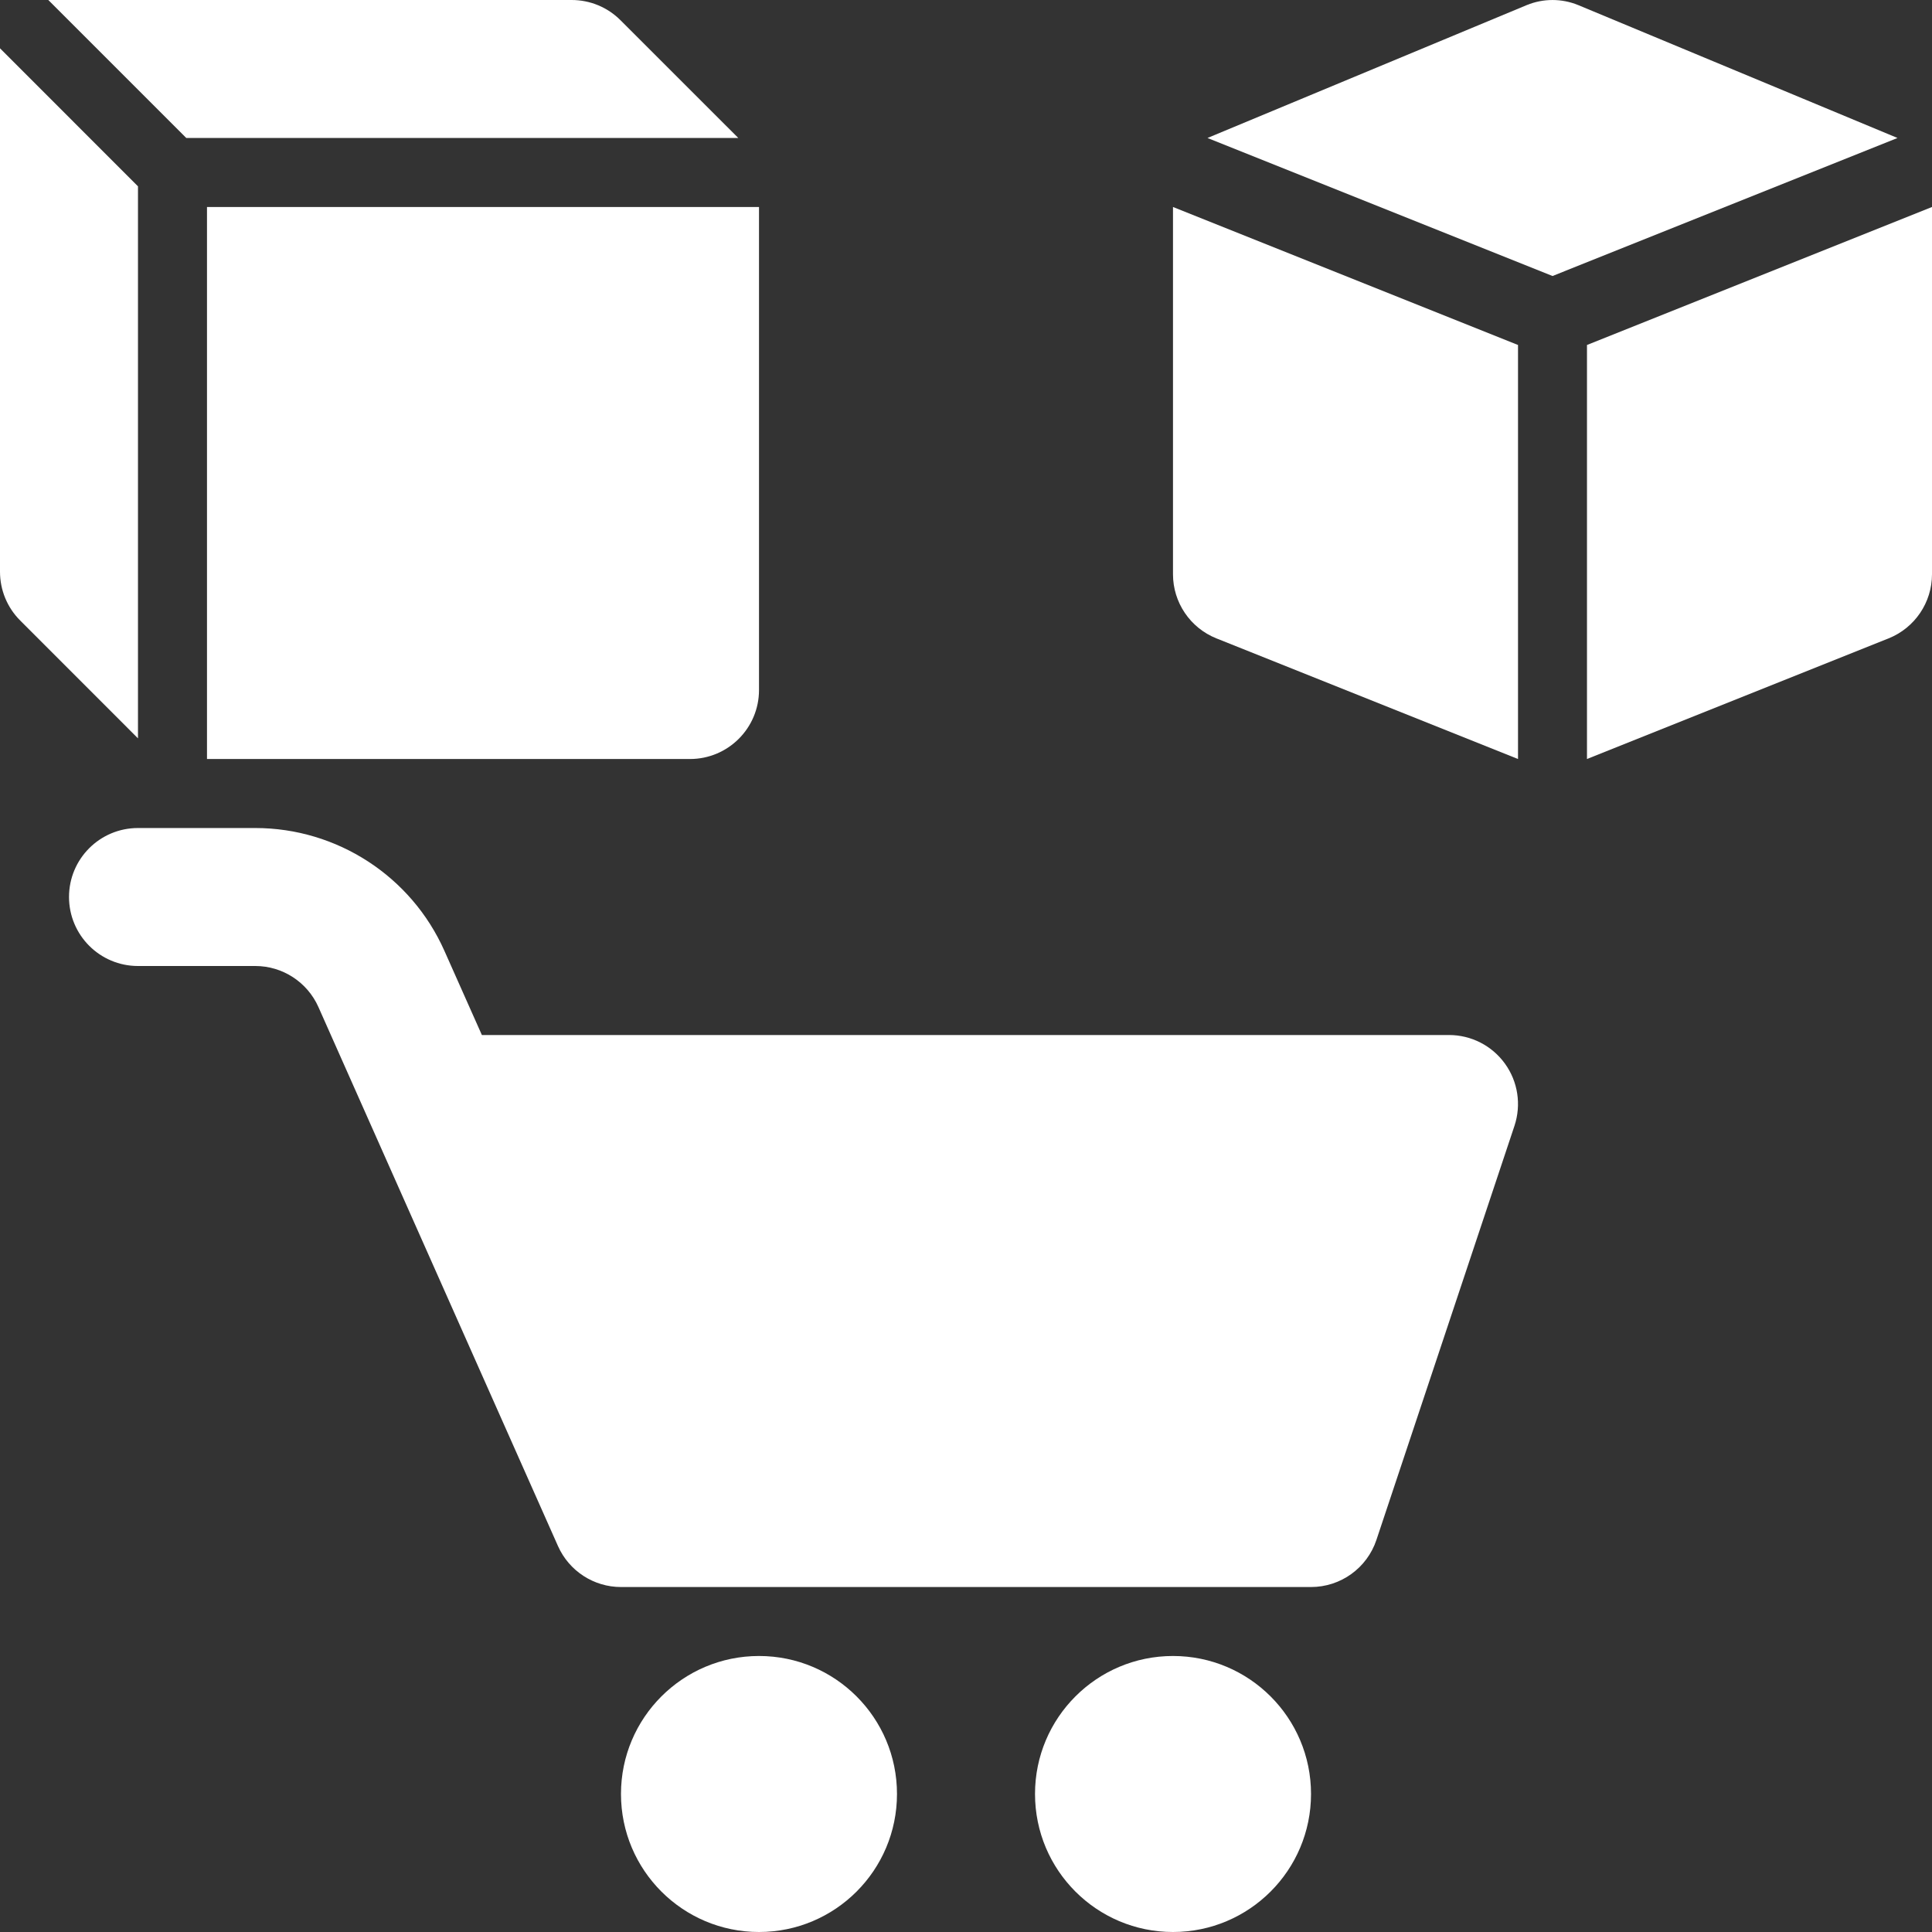 <svg width="36" height="36" viewBox="0 0 36 36" fill="none" xmlns="http://www.w3.org/2000/svg">
<rect x="0" y="0" width="36" height="36" fill="#333333" stroke="none"/>
<path d="M21.857 36C23.277 36 24.429 34.849 24.429 33.428C24.429 32.008 23.277 30.857 21.857 30.857C20.437 30.857 19.286 32.008 19.286 33.428C19.286 34.849 20.437 36 21.857 36Z" fill="white"/>
<path d="M14.143 36C15.563 36 16.714 34.849 16.714 33.428C16.714 32.008 15.563 30.857 14.143 30.857C12.723 30.857 11.571 32.008 11.571 33.428C11.571 34.849 12.723 36 14.143 36Z" fill="white"/>
<path d="M28.043 19.82C27.801 19.484 27.413 19.286 27 19.286H9C8.993 19.286 8.986 19.286 8.979 19.286L8.282 17.72C7.664 16.328 6.28 15.429 4.757 15.429H2.571C1.861 15.429 1.286 16.004 1.286 16.714C1.286 17.424 1.861 18 2.571 18H4.757C5.265 18 5.726 18.3 5.933 18.764L10.397 28.808C10.603 29.272 11.063 29.572 11.571 29.572H24.429C24.982 29.572 25.473 29.218 25.648 28.693L28.22 20.978C28.35 20.586 28.285 20.155 28.043 19.82Z" fill="white"/>
<path d="M3.857 14.143H12.857C13.567 14.143 14.143 13.567 14.143 12.857V3.857H3.857V14.143Z" fill="white"/>
<path d="M13.757 2.571L11.562 0.377C11.321 0.135 10.994 0 10.653 0H0.9L3.471 2.571" fill="white"/>
<path d="M2.571 3.472L0 0.9V10.653C0 10.995 0.135 11.322 0.377 11.563L2.571 13.758V3.472Z" fill="white"/>
<path d="M36 3.857L29.571 6.428V14.143L35.192 11.895C35.68 11.699 36 11.226 36 10.701V3.857Z" fill="white"/>
<path d="M21.857 3.857L28.286 6.428V14.143L22.665 11.895C22.177 11.699 21.857 11.226 21.857 10.701V3.857Z" fill="white"/>
<path d="M22.5 2.571L28.929 5.143L35.357 2.571L29.406 0.094C29.099 -0.031 28.758 -0.031 28.451 0.094L22.5 2.571Z" fill="white"/>
</svg>
